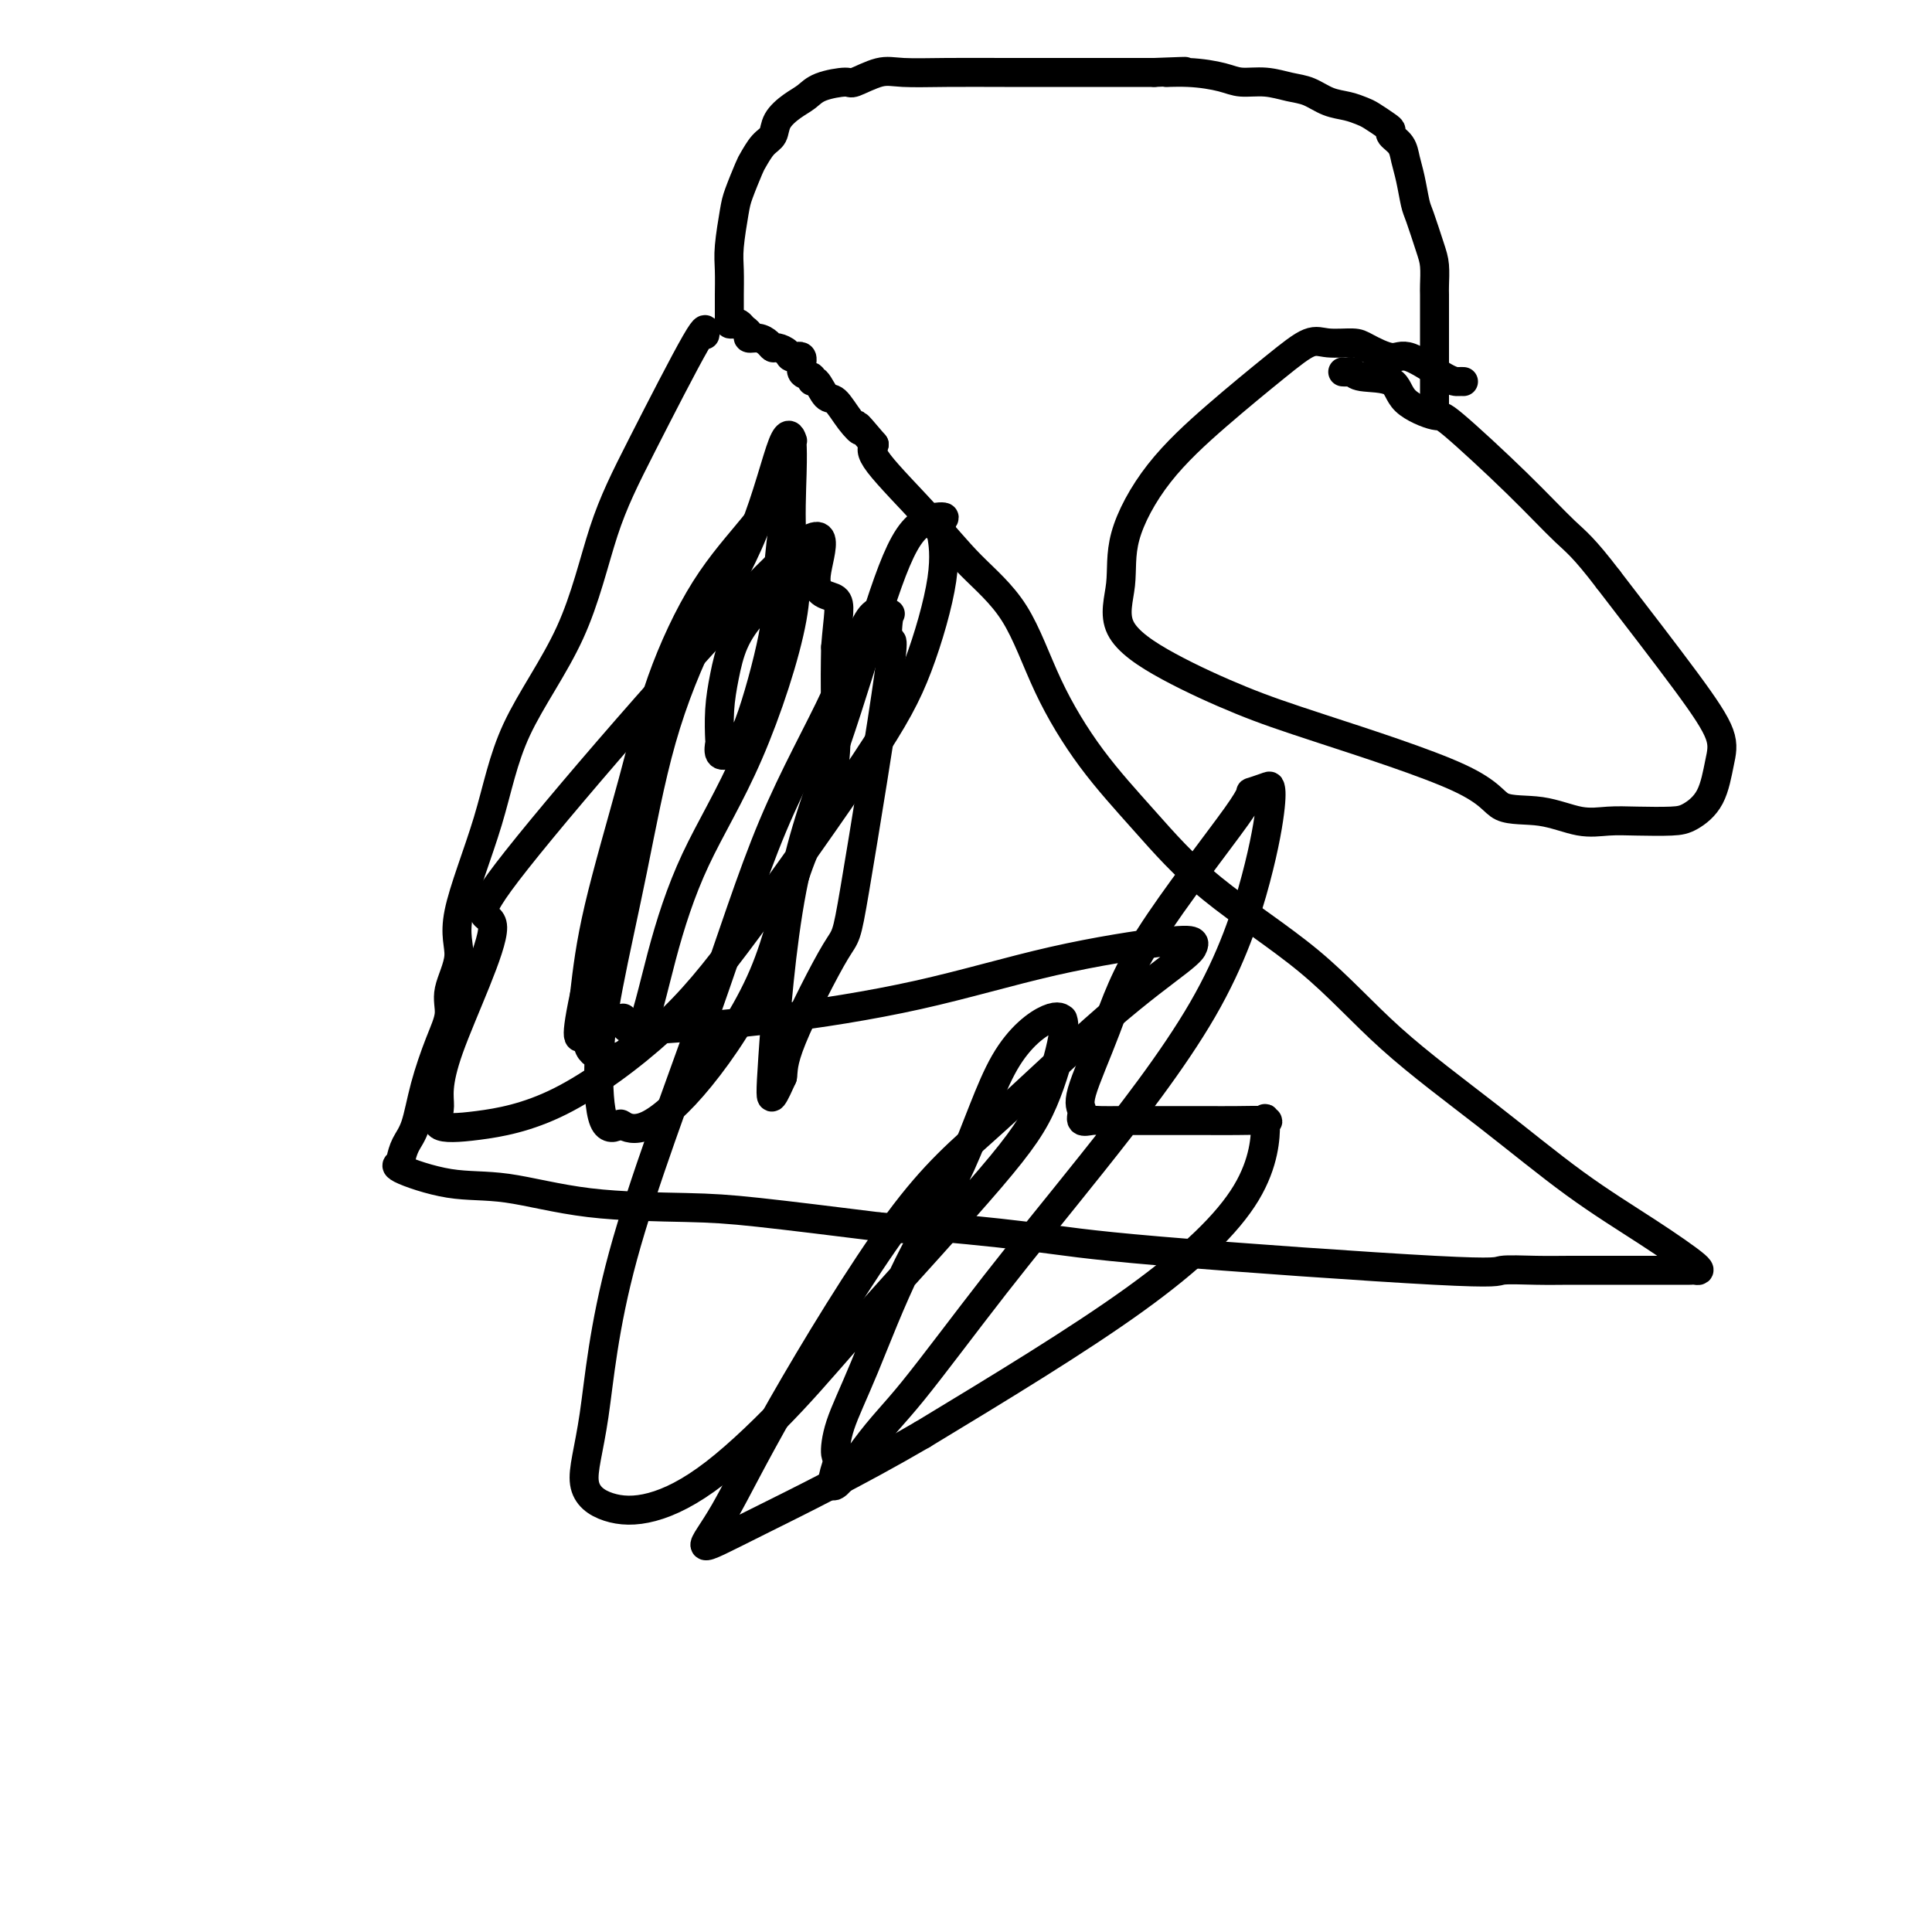 <svg viewBox='0 0 400 400' version='1.1' xmlns='http://www.w3.org/2000/svg' xmlns:xlink='http://www.w3.org/1999/xlink'><g fill='none' stroke='#000000' stroke-width='6' stroke-linecap='round' stroke-linejoin='round'><path d='M146,69c-0.052,0.301 -0.104,0.601 0,0c0.104,-0.601 0.362,-2.105 -2,2c-2.362,4.105 -7.346,13.819 -11,21c-3.654,7.181 -5.979,11.830 -8,18c-2.021,6.170 -3.737,13.862 -7,21c-3.263,7.138 -8.073,13.721 -11,20c-2.927,6.279 -3.970,12.254 -6,19c-2.030,6.746 -5.046,14.264 -6,19c-0.954,4.736 0.155,6.689 0,9c-0.155,2.311 -1.574,4.978 -2,7c-0.426,2.022 0.142,3.398 0,5c-0.142,1.602 -0.994,3.431 -2,6c-1.006,2.569 -2.165,5.880 -3,9c-0.835,3.120 -1.346,6.051 -2,8c-0.654,1.949 -1.451,2.915 -2,4c-0.549,1.085 -0.850,2.288 -1,3c-0.150,0.712 -0.148,0.934 0,1c0.148,0.066 0.443,-0.025 0,0c-0.443,0.025 -1.623,0.164 0,1c1.623,0.836 6.051,2.369 10,3c3.949,0.631 7.420,0.360 12,1c4.580,0.640 10.269,2.192 17,3c6.731,0.808 14.505,0.871 20,1c5.495,0.129 8.713,0.322 15,1c6.287,0.678 15.644,1.839 25,3'/><path d='M182,254c14.964,1.302 7.875,0.058 10,0c2.125,-0.058 13.466,1.070 21,2c7.534,0.930 11.261,1.661 27,3c15.739,1.339 43.488,3.287 57,4c13.512,0.713 12.786,0.191 14,0c1.214,-0.191 4.368,-0.051 7,0c2.632,0.051 4.740,0.014 7,0c2.260,-0.014 4.670,-0.004 7,0c2.330,0.004 4.579,0.002 7,0c2.421,-0.002 5.015,-0.006 7,0c1.985,0.006 3.362,0.021 4,0c0.638,-0.021 0.538,-0.077 1,0c0.462,0.077 1.488,0.286 0,-1c-1.488,-1.286 -5.488,-4.066 -10,-7c-4.512,-2.934 -9.534,-6.021 -15,-10c-5.466,-3.979 -11.374,-8.849 -18,-14c-6.626,-5.151 -13.970,-10.583 -20,-16c-6.030,-5.417 -10.747,-10.818 -17,-16c-6.253,-5.182 -14.041,-10.144 -20,-15c-5.959,-4.856 -10.090,-9.607 -14,-14c-3.910,-4.393 -7.600,-8.426 -11,-13c-3.400,-4.574 -6.509,-9.687 -9,-15c-2.491,-5.313 -4.364,-10.827 -7,-15c-2.636,-4.173 -6.037,-7.005 -9,-10c-2.963,-2.995 -5.490,-6.152 -9,-10c-3.510,-3.848 -8.003,-8.385 -10,-11c-1.997,-2.615 -1.499,-3.307 -1,-4'/><path d='M181,92c-5.086,-6.037 -3.303,-3.629 -3,-3c0.303,0.629 -0.876,-0.520 -2,-2c-1.124,-1.480 -2.194,-3.290 -3,-4c-0.806,-0.710 -1.348,-0.320 -2,-1c-0.652,-0.680 -1.413,-2.428 -2,-3c-0.587,-0.572 -1.002,0.033 -1,0c0.002,-0.033 0.419,-0.705 0,-1c-0.419,-0.295 -1.674,-0.212 -2,-1c-0.326,-0.788 0.277,-2.445 0,-3c-0.277,-0.555 -1.436,-0.008 -2,0c-0.564,0.008 -0.535,-0.524 -1,-1c-0.465,-0.476 -1.425,-0.897 -2,-1c-0.575,-0.103 -0.766,0.113 -1,0c-0.234,-0.113 -0.510,-0.555 -1,-1c-0.490,-0.445 -1.192,-0.893 -2,-1c-0.808,-0.107 -1.722,0.129 -2,0c-0.278,-0.129 0.079,-0.622 0,-1c-0.079,-0.378 -0.596,-0.641 -1,-1c-0.404,-0.359 -0.697,-0.814 -1,-1c-0.303,-0.186 -0.617,-0.101 -1,0c-0.383,0.101 -0.834,0.220 -1,0c-0.166,-0.220 -0.047,-0.777 0,-1c0.047,-0.223 0.024,-0.111 0,0'/><path d='M151,66c-0.001,-0.223 -0.001,-0.447 0,-1c0.001,-0.553 0.004,-1.436 0,-2c-0.004,-0.564 -0.013,-0.809 0,-2c0.013,-1.191 0.049,-3.328 0,-5c-0.049,-1.672 -0.183,-2.880 0,-5c0.183,-2.120 0.681,-5.152 1,-7c0.319,-1.848 0.457,-2.511 1,-4c0.543,-1.489 1.492,-3.805 2,-5c0.508,-1.195 0.576,-1.268 1,-2c0.424,-0.732 1.205,-2.121 2,-3c0.795,-0.879 1.603,-1.247 2,-2c0.397,-0.753 0.383,-1.891 1,-3c0.617,-1.109 1.864,-2.190 3,-3c1.136,-0.810 2.162,-1.349 3,-2c0.838,-0.651 1.487,-1.414 3,-2c1.513,-0.586 3.890,-0.994 5,-1c1.110,-0.006 0.952,0.391 2,0c1.048,-0.391 3.303,-1.569 5,-2c1.697,-0.431 2.835,-0.116 5,0c2.165,0.116 5.356,0.031 9,0c3.644,-0.031 7.742,-0.008 12,0c4.258,0.008 8.677,0.002 12,0c3.323,-0.002 5.548,-0.001 8,0c2.452,0.001 5.129,0.000 7,0c1.871,-0.000 2.935,-0.000 4,0'/><path d='M239,15c11.212,-0.452 4.742,-0.084 3,0c-1.742,0.084 1.244,-0.118 4,0c2.756,0.118 5.283,0.555 7,1c1.717,0.445 2.626,0.896 4,1c1.374,0.104 3.214,-0.141 5,0c1.786,0.141 3.518,0.668 5,1c1.482,0.332 2.713,0.469 4,1c1.287,0.531 2.628,1.455 4,2c1.372,0.545 2.774,0.709 4,1c1.226,0.291 2.274,0.707 3,1c0.726,0.293 1.129,0.462 2,1c0.871,0.538 2.208,1.445 3,2c0.792,0.555 1.038,0.758 1,1c-0.038,0.242 -0.361,0.523 0,1c0.361,0.477 1.405,1.149 2,2c0.595,0.851 0.740,1.880 1,3c0.260,1.120 0.634,2.332 1,4c0.366,1.668 0.725,3.791 1,5c0.275,1.209 0.466,1.502 1,3c0.534,1.498 1.411,4.199 2,6c0.589,1.801 0.890,2.700 1,4c0.110,1.300 0.030,3.000 0,4c-0.030,1.000 -0.008,1.300 0,2c0.008,0.700 0.002,1.799 0,3c-0.002,1.201 -0.001,2.504 0,4c0.001,1.496 0.000,3.184 0,4c-0.000,0.816 -0.000,0.758 0,1c0.000,0.242 0.000,0.783 0,1c-0.000,0.217 -0.000,0.108 0,0'/><path d='M297,74c0.000,3.311 0.000,2.088 0,2c0.000,-0.088 0.000,0.960 0,2c-0.000,1.040 0.000,2.072 0,3c-0.000,0.928 0.000,1.751 0,2c0.000,0.249 0.000,-0.078 0,0c0.000,0.078 0.000,0.559 0,1c0.000,0.441 0.000,0.840 0,1c0.000,0.160 0.000,0.080 0,0'/><path d='M303,79c-0.273,-0.012 -0.545,-0.024 -1,0c-0.455,0.024 -1.092,0.083 -3,-1c-1.908,-1.083 -5.088,-3.309 -7,-4c-1.912,-0.691 -2.558,0.151 -4,0c-1.442,-0.151 -3.682,-1.297 -5,-2c-1.318,-0.703 -1.715,-0.962 -3,-1c-1.285,-0.038 -3.457,0.146 -5,0c-1.543,-0.146 -2.456,-0.622 -4,0c-1.544,0.622 -3.718,2.343 -7,5c-3.282,2.657 -7.671,6.248 -12,10c-4.329,3.752 -8.599,7.663 -12,12c-3.401,4.337 -5.934,9.100 -7,13c-1.066,3.900 -0.666,6.936 -1,10c-0.334,3.064 -1.404,6.155 0,9c1.404,2.845 5.281,5.442 10,8c4.719,2.558 10.279,5.076 15,7c4.721,1.924 8.603,3.255 17,6c8.397,2.745 21.308,6.903 28,10c6.692,3.097 7.165,5.131 9,6c1.835,0.869 5.033,0.573 8,1c2.967,0.427 5.703,1.577 8,2c2.297,0.423 4.156,0.118 6,0c1.844,-0.118 3.674,-0.050 6,0c2.326,0.050 5.149,0.082 7,0c1.851,-0.082 2.731,-0.278 4,-1c1.269,-0.722 2.929,-1.970 4,-4c1.071,-2.030 1.555,-4.843 2,-7c0.445,-2.157 0.851,-3.658 0,-6c-0.851,-2.342 -2.957,-5.526 -7,-11c-4.043,-5.474 -10.021,-13.237 -16,-21'/><path d='M333,120c-5.190,-6.797 -6.666,-7.790 -9,-10c-2.334,-2.210 -5.527,-5.636 -10,-10c-4.473,-4.364 -10.224,-9.666 -13,-12c-2.776,-2.334 -2.575,-1.701 -4,-2c-1.425,-0.299 -4.476,-1.530 -6,-3c-1.524,-1.470 -1.522,-3.178 -3,-4c-1.478,-0.822 -4.435,-0.756 -6,-1c-1.565,-0.244 -1.739,-0.797 -2,-1c-0.261,-0.203 -0.609,-0.055 -1,0c-0.391,0.055 -0.826,0.016 -1,0c-0.174,-0.016 -0.087,-0.008 0,0'/><path d='M158,124c0.311,-0.270 0.622,-0.541 1,-1c0.378,-0.459 0.822,-1.107 1,-2c0.178,-0.893 0.091,-2.030 0,-2c-0.091,0.030 -0.185,1.226 0,2c0.185,0.774 0.648,1.124 0,2c-0.648,0.876 -2.408,2.277 -4,4c-1.592,1.723 -3.015,3.766 -4,6c-0.985,2.234 -1.533,4.658 -2,7c-0.467,2.342 -0.852,4.601 -1,7c-0.148,2.399 -0.057,4.937 0,6c0.057,1.063 0.082,0.650 0,1c-0.082,0.350 -0.271,1.464 0,2c0.271,0.536 1.004,0.493 2,0c0.996,-0.493 2.257,-1.437 4,-6c1.743,-4.563 3.970,-12.745 5,-18c1.030,-5.255 0.865,-7.582 1,-11c0.135,-3.418 0.572,-7.928 1,-11c0.428,-3.072 0.849,-4.706 1,-6c0.151,-1.294 0.032,-2.249 0,-3c-0.032,-0.751 0.021,-1.298 -1,0c-1.021,1.298 -3.117,4.440 -6,8c-2.883,3.560 -6.554,7.537 -10,13c-3.446,5.463 -6.666,12.413 -9,19c-2.334,6.587 -3.782,12.812 -6,21c-2.218,8.188 -5.205,18.339 -7,26c-1.795,7.661 -2.397,12.830 -3,18'/><path d='M121,206c-2.491,11.717 -0.719,8.510 0,8c0.719,-0.510 0.385,1.675 1,3c0.615,1.325 2.179,1.788 3,2c0.821,0.212 0.900,0.171 2,0c1.100,-0.171 3.221,-0.474 5,-4c1.779,-3.526 3.215,-10.276 5,-17c1.785,-6.724 3.918,-13.421 7,-20c3.082,-6.579 7.113,-13.041 11,-22c3.887,-8.959 7.630,-20.415 9,-28c1.370,-7.585 0.368,-11.297 0,-16c-0.368,-4.703 -0.102,-10.395 0,-14c0.102,-3.605 0.041,-5.124 0,-6c-0.041,-0.876 -0.062,-1.110 0,-1c0.062,0.110 0.205,0.563 0,0c-0.205,-0.563 -0.759,-2.141 -2,1c-1.241,3.141 -3.169,11.002 -6,18c-2.831,6.998 -6.567,13.134 -10,20c-3.433,6.866 -6.565,14.461 -9,23c-2.435,8.539 -4.172,18.022 -6,27c-1.828,8.978 -3.747,17.452 -5,24c-1.253,6.548 -1.842,11.172 -2,16c-0.158,4.828 0.113,9.861 1,12c0.887,2.139 2.389,1.385 3,1c0.611,-0.385 0.330,-0.402 1,0c0.670,0.402 2.292,1.221 5,0c2.708,-1.221 6.501,-4.482 11,-10c4.499,-5.518 9.703,-13.294 13,-21c3.297,-7.706 4.688,-15.344 7,-22c2.312,-6.656 5.546,-12.330 7,-18c1.454,-5.670 1.130,-11.334 1,-16c-0.130,-4.666 -0.065,-8.333 0,-12'/><path d='M173,134c0.499,-6.582 1.248,-9.037 0,-10c-1.248,-0.963 -4.493,-0.434 -4,-5c0.493,-4.566 4.726,-14.228 -8,-2c-12.726,12.228 -42.409,46.345 -54,61c-11.591,14.655 -5.088,9.848 -5,14c0.088,4.152 -6.239,17.263 -9,25c-2.761,7.737 -1.956,10.100 -2,12c-0.044,1.900 -0.937,3.337 0,4c0.937,0.663 3.704,0.554 8,0c4.296,-0.554 10.121,-1.551 17,-5c6.879,-3.449 14.811,-9.350 21,-15c6.189,-5.650 10.635,-11.049 18,-21c7.365,-9.951 17.648,-24.454 24,-34c6.352,-9.546 8.773,-14.133 11,-20c2.227,-5.867 4.262,-13.012 5,-18c0.738,-4.988 0.180,-7.819 0,-9c-0.180,-1.181 0.017,-0.713 0,-1c-0.017,-0.287 -0.247,-1.328 0,-2c0.247,-0.672 0.972,-0.974 0,-1c-0.972,-0.026 -3.641,0.223 -6,3c-2.359,2.777 -4.409,8.082 -7,16c-2.591,7.918 -5.722,18.451 -9,28c-3.278,9.549 -6.703,18.116 -9,30c-2.297,11.884 -3.464,27.084 -4,35c-0.536,7.916 -0.439,8.547 0,8c0.439,-0.547 1.219,-2.274 2,-4'/><path d='M162,223c0.251,-1.365 -0.122,-2.776 2,-8c2.122,-5.224 6.740,-14.259 9,-18c2.260,-3.741 2.164,-2.188 4,-13c1.836,-10.812 5.606,-33.990 7,-44c1.394,-10.010 0.414,-6.852 0,-7c-0.414,-0.148 -0.262,-3.603 0,-5c0.262,-1.397 0.633,-0.737 0,-1c-0.633,-0.263 -2.270,-1.448 -4,1c-1.730,2.448 -3.554,8.530 -7,16c-3.446,7.470 -8.514,16.328 -13,27c-4.486,10.672 -8.391,23.157 -14,39c-5.609,15.843 -12.922,35.044 -17,50c-4.078,14.956 -4.921,25.667 -6,33c-1.079,7.333 -2.394,11.286 -2,14c0.394,2.714 2.496,4.188 5,5c2.504,0.812 5.409,0.963 9,0c3.591,-0.963 7.867,-3.040 13,-7c5.133,-3.960 11.124,-9.802 16,-15c4.876,-5.198 8.637,-9.751 16,-18c7.363,-8.249 18.328,-20.195 25,-28c6.672,-7.805 9.052,-11.469 11,-16c1.948,-4.531 3.465,-9.929 4,-13c0.535,-3.071 0.087,-3.815 0,-4c-0.087,-0.185 0.185,0.189 0,0c-0.185,-0.189 -0.828,-0.939 -3,0c-2.172,0.939 -5.874,3.568 -9,9c-3.126,5.432 -5.675,13.666 -9,21c-3.325,7.334 -7.424,13.766 -11,21c-3.576,7.234 -6.629,15.269 -9,21c-2.371,5.731 -4.062,9.158 -5,12c-0.938,2.842 -1.125,5.098 -1,6c0.125,0.902 0.563,0.451 1,0'/><path d='M174,301c-4.521,12.754 1.176,4.138 5,-1c3.824,-5.138 5.776,-6.797 10,-12c4.224,-5.203 10.719,-13.950 17,-22c6.281,-8.050 12.349,-15.404 20,-25c7.651,-9.596 16.887,-21.434 23,-32c6.113,-10.566 9.104,-19.860 11,-27c1.896,-7.140 2.699,-12.125 3,-15c0.301,-2.875 0.101,-3.638 0,-4c-0.101,-0.362 -0.104,-0.323 -1,0c-0.896,0.323 -2.686,0.930 -3,1c-0.314,0.070 0.848,-0.396 -3,5c-3.848,5.396 -12.707,16.655 -18,25c-5.293,8.345 -7.020,13.777 -9,19c-1.980,5.223 -4.214,10.237 -5,13c-0.786,2.763 -0.123,3.276 0,4c0.123,0.724 -0.294,1.658 0,2c0.294,0.342 1.298,0.092 2,0c0.702,-0.092 1.103,-0.025 2,0c0.897,0.025 2.289,0.007 4,0c1.711,-0.007 3.739,-0.002 6,0c2.261,0.002 4.754,0.000 6,0c1.246,-0.000 1.244,0.002 2,0c0.756,-0.002 2.269,-0.006 4,0c1.731,0.006 3.678,0.024 6,0c2.322,-0.024 5.018,-0.090 6,0c0.982,0.090 0.249,0.336 0,0c-0.249,-0.336 -0.015,-1.255 0,1c0.015,2.255 -0.188,7.684 -4,14c-3.812,6.316 -11.232,13.519 -23,22c-11.768,8.481 -27.884,18.241 -44,28'/><path d='M191,297c-13.804,8.048 -26.314,14.167 -34,18c-7.686,3.833 -10.548,5.378 -11,5c-0.452,-0.378 1.505,-2.680 4,-7c2.495,-4.320 5.526,-10.659 12,-22c6.474,-11.341 16.389,-27.683 24,-38c7.611,-10.317 12.916,-14.610 20,-21c7.084,-6.390 15.945,-14.878 23,-21c7.055,-6.122 12.302,-9.880 15,-12c2.698,-2.120 2.847,-2.603 3,-3c0.153,-0.397 0.310,-0.710 0,-1c-0.310,-0.290 -1.088,-0.558 -6,0c-4.912,0.558 -13.957,1.941 -23,4c-9.043,2.059 -18.083,4.793 -28,7c-9.917,2.207 -20.710,3.887 -30,5c-9.290,1.113 -17.078,1.659 -22,2c-4.922,0.341 -6.979,0.476 -8,0c-1.021,-0.476 -1.006,-1.565 -1,-2c0.006,-0.435 0.003,-0.218 0,0'/></g>
</svg>
